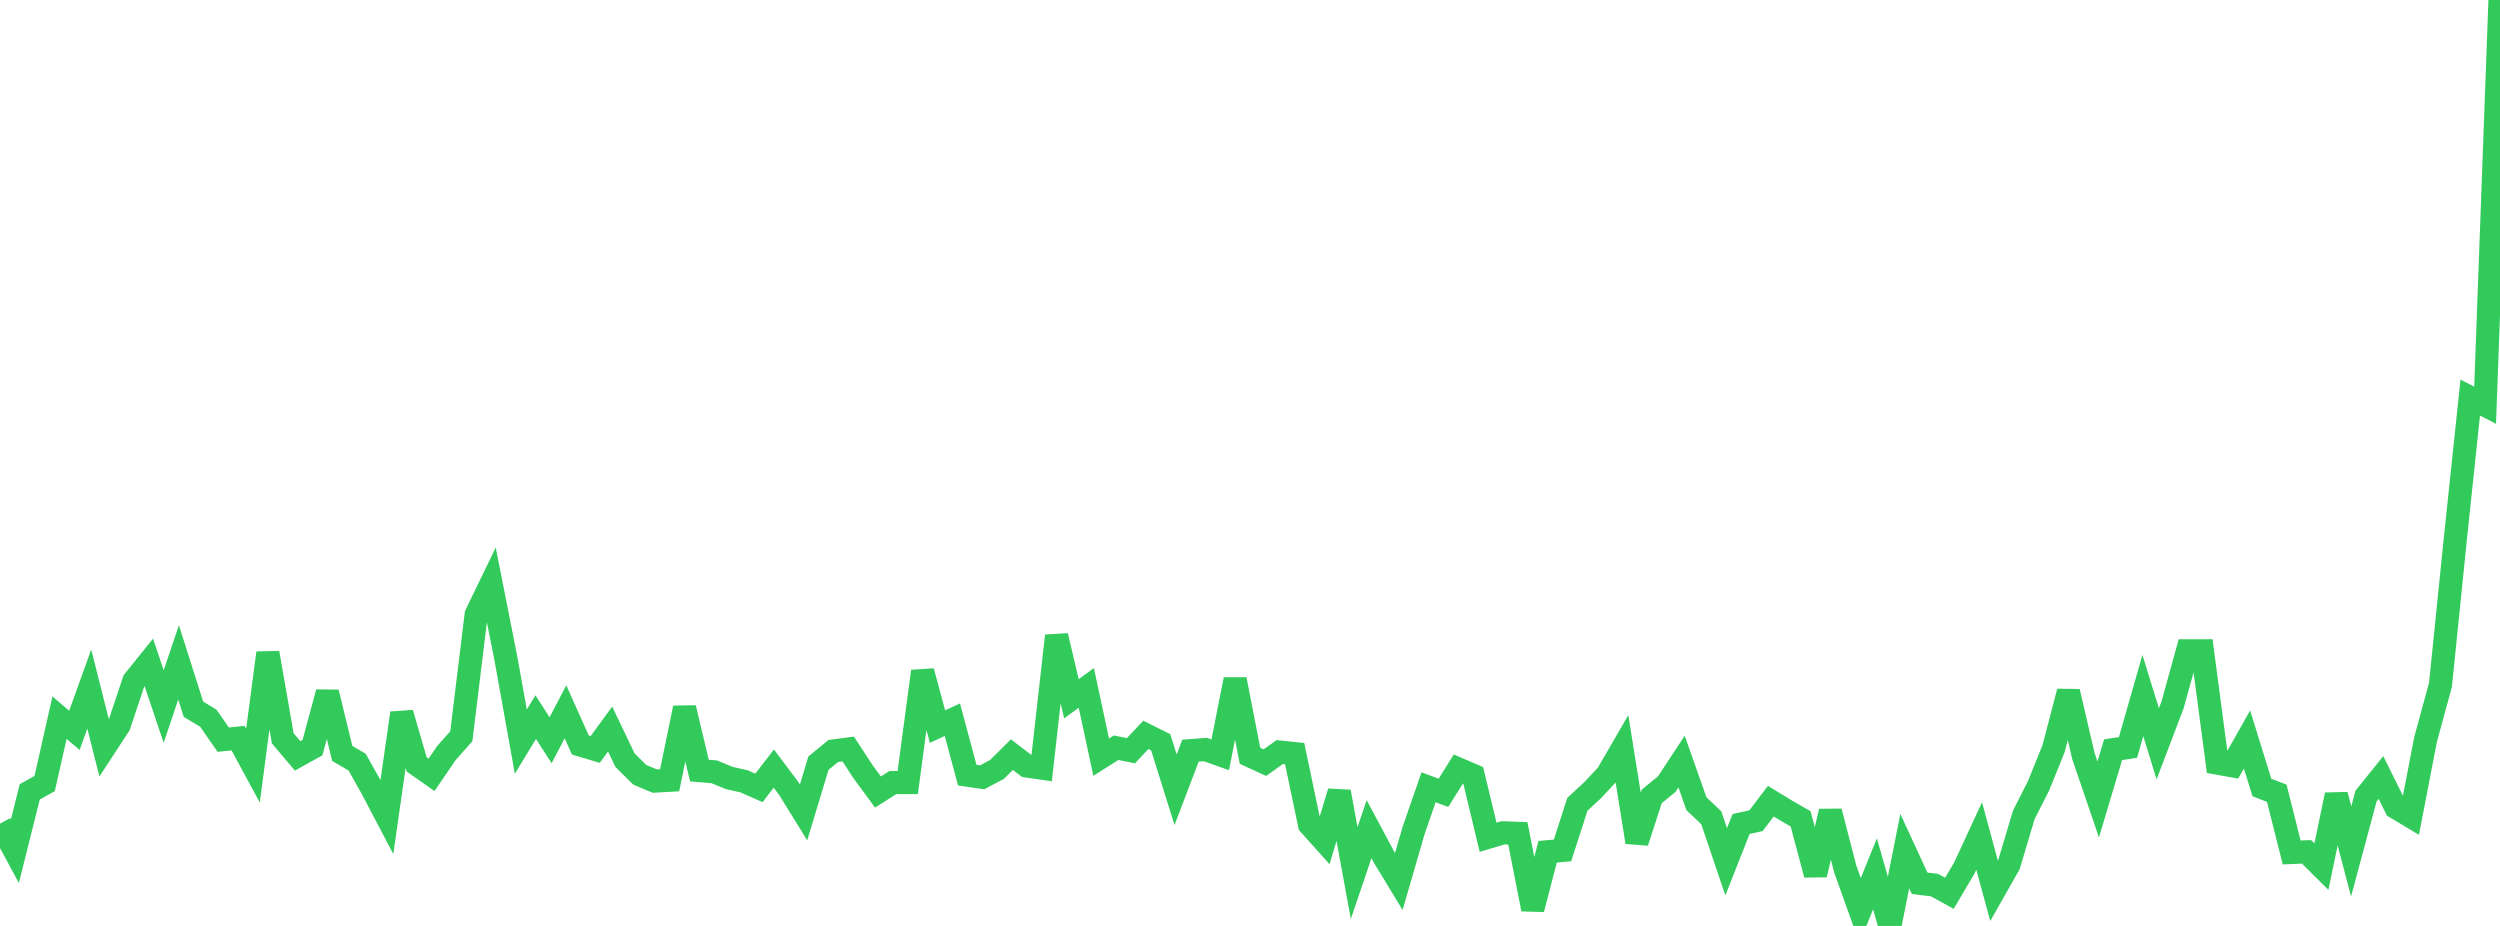 <?xml version="1.0" standalone="no"?>
<!DOCTYPE svg PUBLIC "-//W3C//DTD SVG 1.1//EN" "http://www.w3.org/Graphics/SVG/1.1/DTD/svg11.dtd">

<svg width="135" height="50" viewBox="0 0 135 50" preserveAspectRatio="none" 
  xmlns="http://www.w3.org/2000/svg"
  xmlns:xlink="http://www.w3.org/1999/xlink">


<polyline points="0.0, 44.477 0.804, 45.968 1.607, 42.759 2.411, 42.313 3.214, 38.755 4.018, 39.439 4.821, 37.21 5.625, 40.396 6.429, 39.166 7.232, 36.764 8.036, 35.766 8.839, 38.153 9.643, 35.768 10.446, 38.297 11.25, 38.783 12.054, 39.941 12.857, 39.862 13.661, 41.345 14.464, 35.257 15.268, 39.868 16.071, 40.817 16.875, 40.37 17.679, 37.387 18.482, 40.684 19.286, 41.156 20.089, 42.588 20.893, 44.118 21.696, 38.508 22.5, 41.278 23.304, 41.841 24.107, 40.664 24.911, 39.758 25.714, 33.179 26.518, 31.518 27.321, 35.576 28.125, 40.048 28.929, 38.725 29.732, 39.974 30.536, 38.438 31.339, 40.229 32.143, 40.469 32.946, 39.369 33.75, 41.047 34.554, 41.844 35.357, 42.177 36.161, 42.134 36.964, 38.227 37.768, 41.611 38.571, 41.678 39.375, 42.01 40.179, 42.191 40.982, 42.546 41.786, 41.504 42.589, 42.571 43.393, 43.871 44.196, 41.212 45.0, 40.552 45.804, 40.447 46.607, 41.677 47.411, 42.77 48.214, 42.258 49.018, 42.257 49.821, 36.25 50.625, 39.236 51.429, 38.865 52.232, 41.857 53.036, 41.975 53.839, 41.549 54.643, 40.751 55.446, 41.364 56.25, 41.479 57.054, 34.333 57.857, 37.731 58.661, 37.146 59.464, 40.886 60.268, 40.377 61.071, 40.538 61.875, 39.684 62.679, 40.085 63.482, 42.647 64.286, 40.537 65.089, 40.475 65.893, 40.76 66.696, 36.689 67.5, 40.812 68.304, 41.182 69.107, 40.611 69.911, 40.695 70.714, 44.523 71.518, 45.42 72.321, 42.757 73.125, 47.146 73.929, 44.775 74.732, 46.276 75.536, 47.6 76.339, 44.832 77.143, 42.514 77.946, 42.813 78.75, 41.527 79.554, 41.873 80.357, 45.212 81.161, 44.972 81.964, 45.002 82.768, 49.095 83.571, 45.996 84.375, 45.924 85.179, 43.433 85.982, 42.69 86.786, 41.834 87.589, 40.449 88.393, 45.476 89.196, 43.004 90.0, 42.347 90.804, 41.124 91.607, 43.397 92.411, 44.164 93.214, 46.535 94.018, 44.496 94.821, 44.318 95.625, 43.264 96.429, 43.754 97.232, 44.215 98.036, 47.231 98.839, 43.819 99.643, 46.926 100.446, 49.17 101.25, 47.187 102.054, 50.0 102.857, 45.957 103.661, 47.698 104.464, 47.795 105.268, 48.238 106.071, 46.877 106.875, 45.142 107.679, 48.107 108.482, 46.69 109.286, 44 110.089, 42.419 110.893, 40.422 111.696, 37.348 112.5, 40.817 113.304, 43.171 114.107, 40.484 114.911, 40.364 115.714, 37.559 116.518, 40.165 117.321, 38.056 118.125, 35.146 118.929, 35.144 119.732, 41.206 120.536, 41.351 121.339, 39.933 122.143, 42.526 122.946, 42.835 123.75, 46.033 124.554, 45.999 125.357, 46.797 126.161, 42.921 126.964, 45.977 127.768, 42.983 128.571, 41.984 129.375, 43.605 130.179, 44.087 130.982, 39.924 131.786, 36.977 132.589, 29.089 133.393, 21.47 134.196, 21.881 135.0, 0.0" fill="none" stroke="#32ca5b" stroke-width="1.25"/>

</svg>